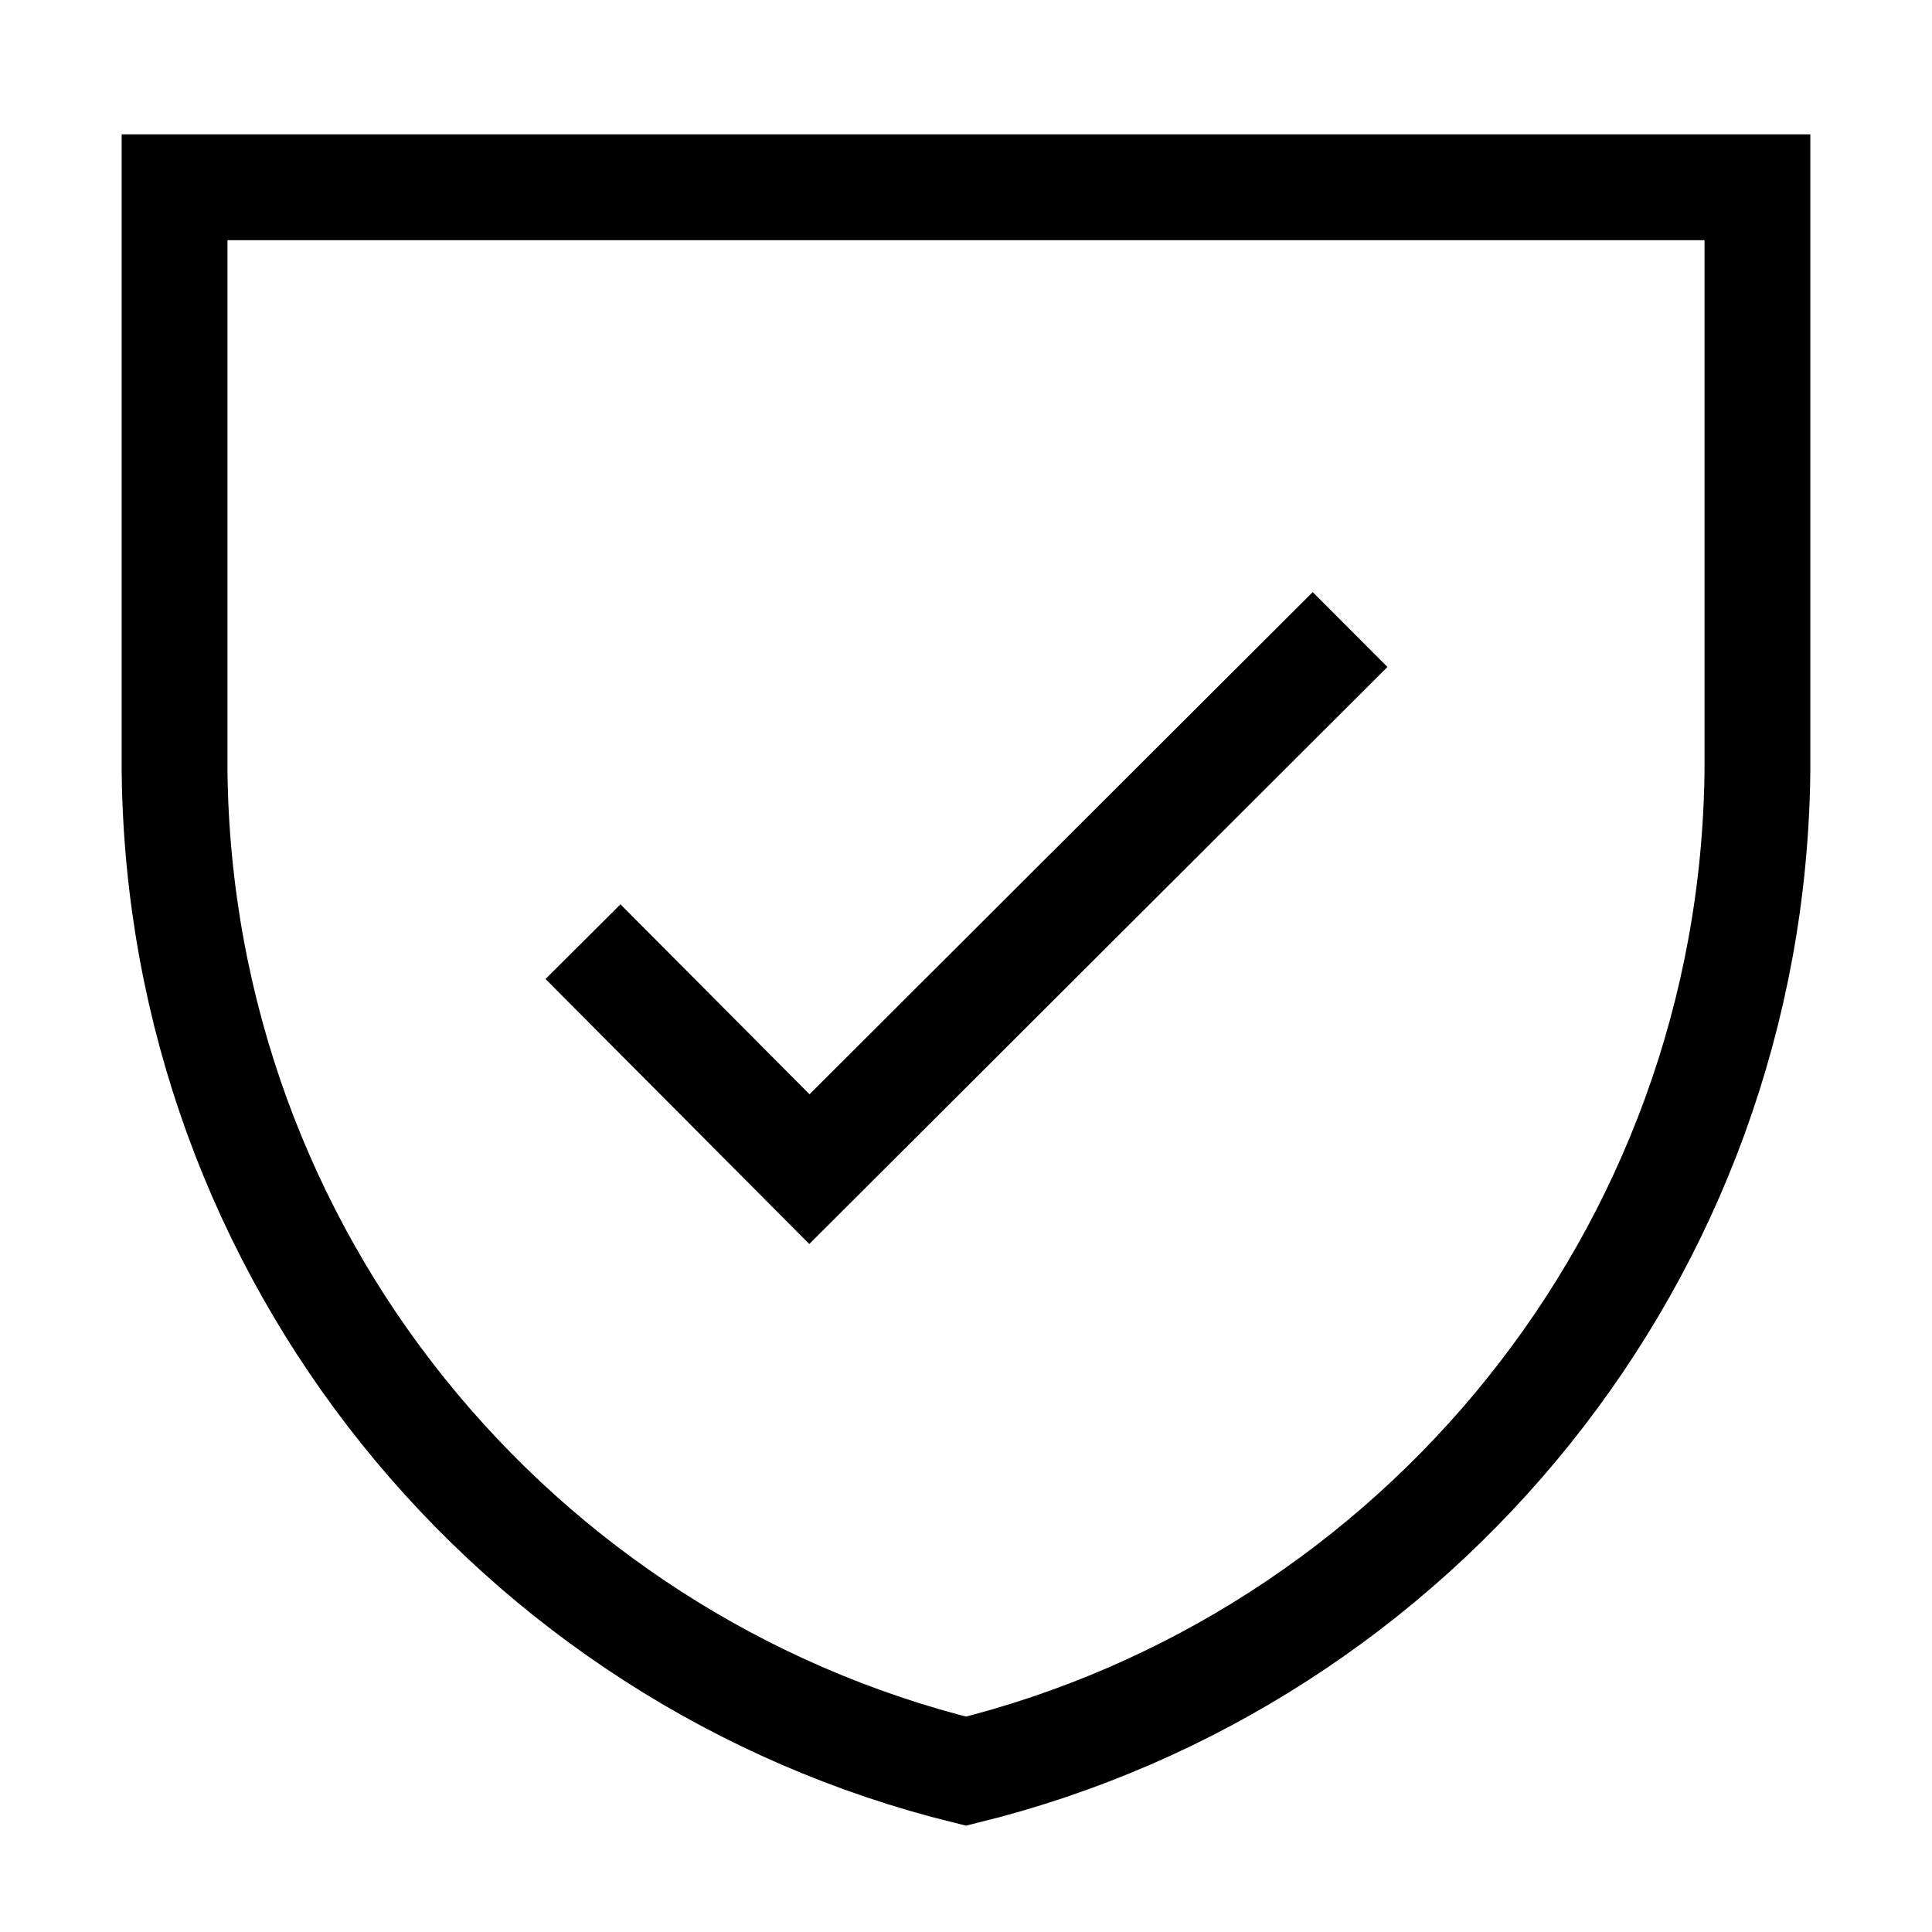 <svg xml:space="preserve" style="enable-background:new 0 0 18.26 18.26;" viewBox="0 0 18.26 18.26" xmlns:xlink="http://www.w3.org/1999/xlink" xmlns="http://www.w3.org/2000/svg" id="Capa_1" version="1.1">
        <path d="M16.61,1.77H1.65v5.41l0,0c0,0,0,0,0,0v0.11h0c0.05,4.58,3.22,8.4,7.48,9.45c4.26-1.05,7.43-4.88,7.48-9.45h0
            V1.77z" stroke-miterlimit="10" stroke="currentColor" fill="none"></path>
        <polyline points="5.51,8.9 7.65,11.05 12.76,5.95" stroke-miterlimit="10" stroke="currentColor" fill="none"></polyline>
    </svg>